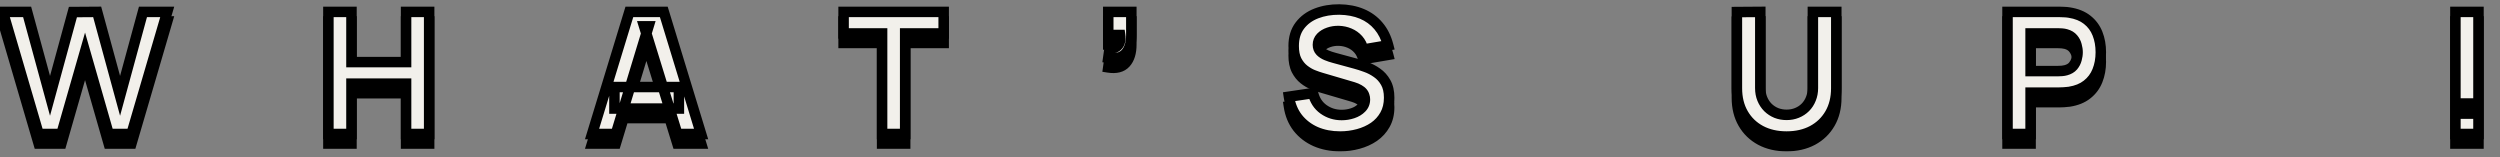 <svg width="541" height="34" viewBox="0 0 541 34" fill="none" xmlns="http://www.w3.org/2000/svg">
<rect x="0" y="0" width="541" height="34" fill="#808080" stroke="none"/>
<mask id="path-1-outside-1_16_999" maskUnits="userSpaceOnUse" x="-1" y="2.067" width="539" height="31" fill="black">
<rect fill="white" x="-1" y="2.067" width="539" height="31"/>
<path d="M8.365 31.067L0.62 4.64H5.869L10.824 22.809L15.779 4.676L21.028 4.64L25.983 22.809L30.938 4.64H36.187L28.442 31.067H23.524L18.404 13.229L13.283 31.067H8.365ZM71.066 31.067V4.64H76.058V15.504H87.877V4.64H92.869V31.067H87.877V20.166H76.058V31.067H71.066ZM128.119 31.067L136.194 4.64H143.646L151.721 31.067H146.582L139.388 7.76H140.342L133.258 31.067H128.119ZM132.964 25.562V20.9H146.912V25.562H132.964ZM190.886 31.067V9.301H182.554V4.64H204.21V9.301H195.878V31.067H190.886ZM239.827 14.587L240.121 12.495C240.708 12.544 241.185 12.452 241.552 12.219C241.919 11.975 242.17 11.632 242.305 11.192C242.451 10.739 242.482 10.219 242.396 9.632H239.827V4.64H244.819V9.632C244.819 11.393 244.409 12.727 243.589 13.633C242.77 14.538 241.515 14.856 239.827 14.587ZM290.007 31.618C288.049 31.618 286.281 31.275 284.703 30.59C283.137 29.893 281.846 28.902 280.831 27.617C279.827 26.32 279.191 24.779 278.922 22.992L284.134 22.221C284.501 23.738 285.26 24.907 286.41 25.727C287.56 26.547 288.869 26.956 290.337 26.956C291.157 26.956 291.952 26.828 292.723 26.571C293.494 26.314 294.124 25.935 294.613 25.433C295.115 24.931 295.366 24.314 295.366 23.579C295.366 23.31 295.323 23.053 295.237 22.809C295.164 22.552 295.036 22.313 294.852 22.093C294.668 21.873 294.405 21.665 294.063 21.469C293.732 21.273 293.31 21.096 292.797 20.937L285.933 18.918C285.419 18.771 284.819 18.563 284.134 18.294C283.461 18.025 282.807 17.639 282.17 17.138C281.534 16.636 281.002 15.976 280.574 15.156C280.158 14.324 279.95 13.278 279.95 12.018C279.95 10.243 280.396 8.769 281.29 7.595C282.183 6.42 283.376 5.545 284.868 4.97C286.361 4.395 288.013 4.114 289.823 4.126C291.646 4.15 293.274 4.462 294.705 5.062C296.137 5.661 297.336 6.536 298.302 7.686C299.269 8.824 299.966 10.219 300.394 11.871L294.999 12.788C294.803 11.932 294.442 11.21 293.916 10.623C293.39 10.035 292.76 9.589 292.026 9.283C291.304 8.977 290.545 8.812 289.75 8.787C288.967 8.763 288.227 8.873 287.529 9.118C286.844 9.35 286.281 9.693 285.841 10.146C285.413 10.598 285.199 11.136 285.199 11.761C285.199 12.336 285.376 12.807 285.731 13.174C286.086 13.528 286.532 13.816 287.071 14.036C287.609 14.257 288.159 14.44 288.722 14.587L293.31 15.835C293.996 16.018 294.754 16.263 295.586 16.569C296.418 16.863 297.213 17.279 297.972 17.817C298.743 18.343 299.373 19.04 299.862 19.909C300.364 20.778 300.615 21.879 300.615 23.212C300.615 24.632 300.315 25.873 299.715 26.938C299.128 27.99 298.333 28.865 297.33 29.562C296.326 30.247 295.188 30.761 293.916 31.104C292.656 31.447 291.353 31.618 290.007 31.618ZM386.618 31.618C384.489 31.618 382.617 31.19 381.002 30.333C379.387 29.465 378.127 28.247 377.221 26.681C376.316 25.115 375.863 23.274 375.863 21.157V4.676L380.928 4.64V21.12C380.928 21.989 381.075 22.778 381.369 23.488C381.662 24.197 382.066 24.809 382.58 25.323C383.106 25.837 383.712 26.235 384.397 26.516C385.094 26.785 385.835 26.92 386.618 26.92C387.425 26.92 388.171 26.779 388.857 26.497C389.554 26.216 390.16 25.819 390.674 25.305C391.187 24.791 391.585 24.179 391.866 23.469C392.16 22.76 392.307 21.977 392.307 21.12V4.64H397.372V21.157C397.372 23.274 396.919 25.115 396.014 26.681C395.109 28.247 393.849 29.465 392.233 30.333C390.618 31.19 388.747 31.618 386.618 31.618ZM434.429 31.067V4.64H445.587C445.844 4.64 446.187 4.652 446.615 4.676C447.055 4.689 447.447 4.725 447.789 4.787C449.368 5.031 450.659 5.551 451.662 6.347C452.677 7.142 453.424 8.145 453.901 9.356C454.378 10.555 454.617 11.895 454.617 13.376C454.617 14.856 454.372 16.202 453.882 17.413C453.405 18.612 452.659 19.609 451.643 20.404C450.64 21.2 449.356 21.72 447.789 21.965C447.447 22.013 447.055 22.05 446.615 22.075C446.174 22.099 445.832 22.111 445.587 22.111H439.421V31.067H434.429ZM439.421 17.45H445.367C445.624 17.45 445.905 17.438 446.211 17.413C446.517 17.389 446.798 17.34 447.055 17.266C447.728 17.083 448.248 16.777 448.615 16.349C448.982 15.908 449.233 15.425 449.368 14.899C449.515 14.36 449.588 13.853 449.588 13.376C449.588 12.898 449.515 12.397 449.368 11.871C449.233 11.332 448.982 10.849 448.615 10.421C448.248 9.98 447.728 9.668 447.055 9.485C446.798 9.411 446.517 9.362 446.211 9.338C445.905 9.314 445.624 9.301 445.367 9.301H439.421V17.45ZM531.351 31.067V26.663H536.343V31.067H531.351ZM531.351 24.46V4.64H536.343V24.46H531.351Z"/>
</mask>
<path d="M8.365 31.067L0.62 4.64H5.869L10.824 22.809L15.779 4.676L21.028 4.64L25.983 22.809L30.938 4.64H36.187L28.442 31.067H23.524L18.404 13.229L13.283 31.067H8.365ZM71.066 31.067V4.64H76.058V15.504H87.877V4.64H92.869V31.067H87.877V20.166H76.058V31.067H71.066ZM128.119 31.067L136.194 4.64H143.646L151.721 31.067H146.582L139.388 7.76H140.342L133.258 31.067H128.119ZM132.964 25.562V20.9H146.912V25.562H132.964ZM190.886 31.067V9.301H182.554V4.64H204.21V9.301H195.878V31.067H190.886ZM239.827 14.587L240.121 12.495C240.708 12.544 241.185 12.452 241.552 12.219C241.919 11.975 242.17 11.632 242.305 11.192C242.451 10.739 242.482 10.219 242.396 9.632H239.827V4.64H244.819V9.632C244.819 11.393 244.409 12.727 243.589 13.633C242.77 14.538 241.515 14.856 239.827 14.587ZM290.007 31.618C288.049 31.618 286.281 31.275 284.703 30.59C283.137 29.893 281.846 28.902 280.831 27.617C279.827 26.32 279.191 24.779 278.922 22.992L284.134 22.221C284.501 23.738 285.26 24.907 286.41 25.727C287.56 26.547 288.869 26.956 290.337 26.956C291.157 26.956 291.952 26.828 292.723 26.571C293.494 26.314 294.124 25.935 294.613 25.433C295.115 24.931 295.366 24.314 295.366 23.579C295.366 23.31 295.323 23.053 295.237 22.809C295.164 22.552 295.036 22.313 294.852 22.093C294.668 21.873 294.405 21.665 294.063 21.469C293.732 21.273 293.31 21.096 292.797 20.937L285.933 18.918C285.419 18.771 284.819 18.563 284.134 18.294C283.461 18.025 282.807 17.639 282.17 17.138C281.534 16.636 281.002 15.976 280.574 15.156C280.158 14.324 279.95 13.278 279.95 12.018C279.95 10.243 280.396 8.769 281.29 7.595C282.183 6.42 283.376 5.545 284.868 4.97C286.361 4.395 288.013 4.114 289.823 4.126C291.646 4.15 293.274 4.462 294.705 5.062C296.137 5.661 297.336 6.536 298.302 7.686C299.269 8.824 299.966 10.219 300.394 11.871L294.999 12.788C294.803 11.932 294.442 11.21 293.916 10.623C293.39 10.035 292.76 9.589 292.026 9.283C291.304 8.977 290.545 8.812 289.75 8.787C288.967 8.763 288.227 8.873 287.529 9.118C286.844 9.35 286.281 9.693 285.841 10.146C285.413 10.598 285.199 11.136 285.199 11.761C285.199 12.336 285.376 12.807 285.731 13.174C286.086 13.528 286.532 13.816 287.071 14.036C287.609 14.257 288.159 14.44 288.722 14.587L293.31 15.835C293.996 16.018 294.754 16.263 295.586 16.569C296.418 16.863 297.213 17.279 297.972 17.817C298.743 18.343 299.373 19.04 299.862 19.909C300.364 20.778 300.615 21.879 300.615 23.212C300.615 24.632 300.315 25.873 299.715 26.938C299.128 27.99 298.333 28.865 297.33 29.562C296.326 30.247 295.188 30.761 293.916 31.104C292.656 31.447 291.353 31.618 290.007 31.618ZM386.618 31.618C384.489 31.618 382.617 31.19 381.002 30.333C379.387 29.465 378.127 28.247 377.221 26.681C376.316 25.115 375.863 23.274 375.863 21.157V4.676L380.928 4.64V21.12C380.928 21.989 381.075 22.778 381.369 23.488C381.662 24.197 382.066 24.809 382.58 25.323C383.106 25.837 383.712 26.235 384.397 26.516C385.094 26.785 385.835 26.92 386.618 26.92C387.425 26.92 388.171 26.779 388.857 26.497C389.554 26.216 390.16 25.819 390.674 25.305C391.187 24.791 391.585 24.179 391.866 23.469C392.16 22.76 392.307 21.977 392.307 21.12V4.64H397.372V21.157C397.372 23.274 396.919 25.115 396.014 26.681C395.109 28.247 393.849 29.465 392.233 30.333C390.618 31.19 388.747 31.618 386.618 31.618ZM434.429 31.067V4.64H445.587C445.844 4.64 446.187 4.652 446.615 4.676C447.055 4.689 447.447 4.725 447.789 4.787C449.368 5.031 450.659 5.551 451.662 6.347C452.677 7.142 453.424 8.145 453.901 9.356C454.378 10.555 454.617 11.895 454.617 13.376C454.617 14.856 454.372 16.202 453.882 17.413C453.405 18.612 452.659 19.609 451.643 20.404C450.64 21.2 449.356 21.72 447.789 21.965C447.447 22.013 447.055 22.05 446.615 22.075C446.174 22.099 445.832 22.111 445.587 22.111H439.421V31.067H434.429ZM439.421 17.45H445.367C445.624 17.45 445.905 17.438 446.211 17.413C446.517 17.389 446.798 17.34 447.055 17.266C447.728 17.083 448.248 16.777 448.615 16.349C448.982 15.908 449.233 15.425 449.368 14.899C449.515 14.36 449.588 13.853 449.588 13.376C449.588 12.898 449.515 12.397 449.368 11.871C449.233 11.332 448.982 10.849 448.615 10.421C448.248 9.98 447.728 9.668 447.055 9.485C446.798 9.411 446.517 9.362 446.211 9.338C445.905 9.314 445.624 9.301 445.367 9.301H439.421V17.45ZM531.351 31.067V26.663H536.343V31.067H531.351ZM531.351 24.46V4.64H536.343V24.46H531.351Z" fill="black"/>
<path d="M8.365 31.067L7.276 31.386L7.515 32.202H8.365V31.067ZM0.62 4.64V3.505H-0.895L-0.469 4.959L0.62 4.64ZM5.869 4.64L6.964 4.341L6.736 3.505H5.869V4.64ZM10.824 22.809L9.729 23.107L10.823 27.117L11.919 23.108L10.824 22.809ZM15.779 4.676L15.771 3.542L14.911 3.548L14.685 4.377L15.779 4.676ZM21.028 4.64L22.123 4.341L21.893 3.499L21.02 3.505L21.028 4.64ZM25.983 22.809L24.888 23.107L25.983 27.122L27.078 23.107L25.983 22.809ZM30.938 4.64V3.505H30.072L29.843 4.341L30.938 4.64ZM36.187 4.64L37.276 4.959L37.702 3.505H36.187V4.64ZM28.442 31.067V32.202H29.292L29.531 31.386L28.442 31.067ZM23.524 31.067L22.433 31.38L22.669 32.202H23.524V31.067ZM18.404 13.229L19.494 12.916L18.404 9.116L17.313 12.916L18.404 13.229ZM13.283 31.067V32.202H14.138L14.374 31.38L13.283 31.067ZM9.454 30.748L1.709 4.321L-0.469 4.959L7.276 31.386L9.454 30.748ZM0.62 5.775H5.869V3.505H0.62V5.775ZM4.774 4.938L9.729 23.107L11.919 22.51L6.964 4.341L4.774 4.938ZM11.919 23.108L16.874 4.976L14.685 4.377L9.729 22.509L11.919 23.108ZM15.787 5.811L21.036 5.775L21.02 3.505L15.771 3.542L15.787 5.811ZM19.933 4.938L24.888 23.107L27.078 22.51L22.123 4.341L19.933 4.938ZM27.078 23.107L32.033 4.938L29.843 4.341L24.888 22.51L27.078 23.107ZM30.938 5.775H36.187V3.505H30.938V5.775ZM35.098 4.321L27.353 30.748L29.531 31.386L37.276 4.959L35.098 4.321ZM28.442 29.933H23.524V32.202H28.442V29.933ZM24.615 30.754L19.494 12.916L17.313 13.542L22.433 31.38L24.615 30.754ZM17.313 12.916L12.193 30.754L14.374 31.38L19.494 13.542L17.313 12.916ZM13.283 29.933H8.365V32.202H13.283V29.933ZM71.066 31.067H69.931V32.202H71.066V31.067ZM71.066 4.64V3.505H69.931V4.64H71.066ZM76.058 4.64H77.193V3.505H76.058V4.64ZM76.058 15.504H74.923V16.639H76.058V15.504ZM87.877 15.504V16.639H89.012V15.504H87.877ZM87.877 4.64V3.505H86.742V4.64H87.877ZM92.869 4.64H94.004V3.505H92.869V4.64ZM92.869 31.067V32.202H94.004V31.067H92.869ZM87.877 31.067H86.742V32.202H87.877V31.067ZM87.877 20.166H89.012V19.031H87.877V20.166ZM76.058 20.166V19.031H74.923V20.166H76.058ZM76.058 31.067V32.202H77.193V31.067H76.058ZM72.201 31.067V4.64H69.931V31.067H72.201ZM71.066 5.775H76.058V3.505H71.066V5.775ZM74.923 4.64V15.504H77.193V4.64H74.923ZM76.058 16.639H87.877V14.37H76.058V16.639ZM89.012 15.504V4.64H86.742V15.504H89.012ZM87.877 5.775H92.869V3.505H87.877V5.775ZM91.734 4.64V31.067H94.004V4.64H91.734ZM92.869 29.933H87.877V32.202H92.869V29.933ZM89.012 31.067V20.166H86.742V31.067H89.012ZM87.877 19.031H76.058V21.301H87.877V19.031ZM74.923 20.166V31.067H77.193V20.166H74.923ZM76.058 29.933H71.066V32.202H76.058V29.933ZM128.119 31.067L127.034 30.736L126.586 32.202H128.119V31.067ZM136.194 4.64V3.505H135.355L135.109 4.308L136.194 4.64ZM143.646 4.64L144.731 4.308L144.485 3.505H143.646V4.64ZM151.721 31.067V32.202H153.254L152.806 30.736L151.721 31.067ZM146.582 31.067L145.498 31.402L145.745 32.202H146.582V31.067ZM139.388 7.76V6.625H137.85L138.304 8.094L139.388 7.76ZM140.342 7.76L141.428 8.09L141.873 6.625H140.342V7.76ZM133.258 31.067V32.202H134.099L134.344 31.397L133.258 31.067ZM132.964 25.562H131.83V26.696H132.964V25.562ZM132.964 20.9V19.765H131.83V20.9H132.964ZM146.912 20.9H148.047V19.765H146.912V20.9ZM146.912 25.562V26.696H148.047V25.562H146.912ZM129.205 31.399L137.28 4.971L135.109 4.308L127.034 30.736L129.205 31.399ZM136.194 5.775H143.646V3.505H136.194V5.775ZM142.56 4.971L150.635 31.399L152.806 30.736L144.731 4.308L142.56 4.971ZM151.721 29.933H146.582V32.202H151.721V29.933ZM147.666 30.733L140.472 7.425L138.304 8.094L145.498 31.402L147.666 30.733ZM139.388 8.894H140.342V6.625H139.388V8.894ZM139.256 7.43L132.172 30.737L134.344 31.397L141.428 8.09L139.256 7.43ZM133.258 29.933H128.119V32.202H133.258V29.933ZM134.099 25.562V20.9H131.83V25.562H134.099ZM132.964 22.035H146.912V19.765H132.964V22.035ZM145.778 20.9V25.562H148.047V20.9H145.778ZM146.912 24.427H132.964V26.696H146.912V24.427ZM190.886 31.067H189.752V32.202H190.886V31.067ZM190.886 9.301H192.021V8.167H190.886V9.301ZM182.554 9.301H181.42V10.436H182.554V9.301ZM182.554 4.64V3.505H181.42V4.64H182.554ZM204.21 4.64H205.345V3.505H204.21V4.64ZM204.21 9.301V10.436H205.345V9.301H204.21ZM195.878 9.301V8.167H194.744V9.301H195.878ZM195.878 31.067V32.202H197.013V31.067H195.878ZM192.021 31.067V9.301H189.752V31.067H192.021ZM190.886 8.167H182.554V10.436H190.886V8.167ZM183.689 9.301V4.64H181.42V9.301H183.689ZM182.554 5.775H204.21V3.505H182.554V5.775ZM203.076 4.64V9.301H205.345V4.64H203.076ZM204.21 8.167H195.878V10.436H204.21V8.167ZM194.744 9.301V31.067H197.013V9.301H194.744ZM195.878 29.933H190.886V32.202H195.878V29.933ZM239.827 14.587L238.703 14.429L238.548 15.532L239.648 15.707L239.827 14.587ZM240.121 12.495L240.215 11.364L239.146 11.275L238.997 12.337L240.121 12.495ZM241.552 12.219L242.159 13.178L242.171 13.171L242.182 13.164L241.552 12.219ZM242.305 11.192L241.225 10.841L241.222 10.851L241.219 10.86L242.305 11.192ZM242.396 9.632L243.519 9.468L243.378 8.497H242.396V9.632ZM239.827 9.632H238.692V10.766H239.827V9.632ZM239.827 4.64V3.505H238.692V4.64H239.827ZM244.819 4.64H245.954V3.505H244.819V4.64ZM240.951 14.745L241.244 12.652L238.997 12.337L238.703 14.429L240.951 14.745ZM240.026 13.626C240.773 13.688 241.52 13.583 242.159 13.178L240.945 11.261C240.85 11.321 240.643 11.399 240.215 11.364L240.026 13.626ZM242.182 13.164C242.777 12.767 243.182 12.202 243.39 11.523L241.219 10.86C241.158 11.062 241.061 11.183 240.923 11.275L242.182 13.164ZM243.384 11.542C243.596 10.887 243.624 10.186 243.519 9.468L241.273 9.795C241.34 10.252 241.307 10.59 241.225 10.841L243.384 11.542ZM242.396 8.497H239.827V10.766H242.396V8.497ZM240.962 9.632V4.64H238.692V9.632H240.962ZM239.827 5.775H244.819V3.505H239.827V5.775ZM243.684 4.64V9.632H245.954V4.64H243.684ZM243.684 9.632C243.684 11.235 243.31 12.25 242.748 12.871L244.43 14.394C245.508 13.204 245.954 11.552 245.954 9.632H243.684ZM242.748 12.871C242.281 13.387 241.481 13.701 240.006 13.466L239.648 15.707C241.55 16.011 243.258 15.689 244.43 14.394L242.748 12.871ZM284.703 30.59L284.241 31.627L284.251 31.631L284.703 30.59ZM280.831 27.617L279.933 28.311L279.94 28.321L280.831 27.617ZM278.922 22.992L278.756 21.87L277.63 22.036L277.8 23.161L278.922 22.992ZM284.134 22.221L285.237 21.955L284.993 20.947L283.968 21.099L284.134 22.221ZM286.41 25.727L287.068 24.803L287.068 24.803L286.41 25.727ZM292.723 26.571L292.364 25.494L292.364 25.494L292.723 26.571ZM294.613 25.433L293.811 24.631L293.801 24.641L294.613 25.433ZM295.237 22.809L294.146 23.12L294.155 23.152L294.166 23.184L295.237 22.809ZM294.852 22.093L295.724 21.366L295.724 21.366L294.852 22.093ZM294.063 21.469L293.484 22.445L293.492 22.45L293.5 22.454L294.063 21.469ZM292.797 20.937L293.132 19.853L293.124 19.85L293.117 19.848L292.797 20.937ZM285.933 18.918L286.253 17.829L286.244 17.827L285.933 18.918ZM284.134 18.294L283.713 19.348L283.719 19.35L284.134 18.294ZM282.17 17.138L282.873 16.247L282.873 16.247L282.17 17.138ZM280.574 15.156L279.559 15.663L279.563 15.672L279.568 15.681L280.574 15.156ZM281.29 7.595L282.193 8.281L282.193 8.281L281.29 7.595ZM284.868 4.97L285.276 6.029L285.276 6.029L284.868 4.97ZM289.823 4.126L289.839 2.991L289.831 2.991L289.823 4.126ZM294.705 5.062L295.144 4.015L295.144 4.015L294.705 5.062ZM298.302 7.686L297.433 8.416L297.437 8.421L298.302 7.686ZM300.394 11.871L300.585 12.989L301.803 12.782L301.493 11.586L300.394 11.871ZM294.999 12.788L293.893 13.041L294.132 14.087L295.189 13.907L294.999 12.788ZM293.916 10.623L293.071 11.38L293.071 11.38L293.916 10.623ZM292.026 9.283L291.583 10.328L291.589 10.33L292.026 9.283ZM289.75 8.787L289.715 9.922L289.715 9.922L289.75 8.787ZM287.529 9.118L287.894 10.192L287.905 10.188L287.529 9.118ZM285.841 10.146L285.028 9.354L285.022 9.36L285.017 9.366L285.841 10.146ZM285.731 13.174L284.915 13.962L284.922 13.969L284.928 13.976L285.731 13.174ZM287.071 14.036L287.5 12.986L287.5 12.986L287.071 14.036ZM288.722 14.587L289.02 13.492L289.009 13.489L288.722 14.587ZM293.31 15.835L293.013 16.93L293.017 16.931L293.31 15.835ZM295.586 16.569L295.195 17.634L295.201 17.637L295.208 17.639L295.586 16.569ZM297.972 17.817L297.315 18.742L297.324 18.748L297.332 18.754L297.972 17.817ZM299.862 19.909L298.873 20.466L298.879 20.477L299.862 19.909ZM299.715 26.938L298.727 26.381L298.724 26.385L299.715 26.938ZM297.33 29.562L297.97 30.5L297.977 30.494L297.33 29.562ZM293.916 31.104L293.621 30.008L293.618 30.009L293.916 31.104ZM290.007 30.483C288.183 30.483 286.572 30.165 285.155 29.549L284.251 31.631C285.99 32.386 287.915 32.753 290.007 32.753V30.483ZM285.165 29.553C283.758 28.927 282.617 28.047 281.721 26.913L279.94 28.321C281.075 29.756 282.516 30.858 284.241 31.627L285.165 29.553ZM281.728 26.923C280.855 25.794 280.288 24.438 280.044 22.823L277.8 23.161C278.095 25.119 278.8 26.846 279.933 28.311L281.728 26.923ZM279.088 24.115L284.3 23.344L283.968 21.099L278.756 21.87L279.088 24.115ZM283.031 22.488C283.455 24.241 284.355 25.655 285.751 26.651L287.068 24.803C286.165 24.158 285.547 23.236 285.237 21.955L283.031 22.488ZM285.751 26.651C287.102 27.613 288.643 28.091 290.337 28.091V25.822C289.095 25.822 288.018 25.48 287.068 24.803L285.751 26.651ZM290.337 28.091C291.278 28.091 292.194 27.943 293.082 27.648L292.364 25.494C291.71 25.712 291.036 25.822 290.337 25.822V28.091ZM293.082 27.648C293.997 27.343 294.791 26.876 295.426 26.226L293.801 24.641C293.457 24.994 292.991 25.285 292.364 25.494L293.082 27.648ZM295.416 26.235C296.138 25.513 296.501 24.603 296.501 23.579H294.231C294.231 24.024 294.092 24.35 293.811 24.631L295.416 26.235ZM296.501 23.579C296.501 23.188 296.438 22.804 296.308 22.434L294.166 23.184C294.208 23.303 294.231 23.433 294.231 23.579H296.501ZM296.328 22.497C296.209 22.077 296.001 21.699 295.724 21.366L293.98 22.819C294.07 22.927 294.119 23.026 294.146 23.12L296.328 22.497ZM295.724 21.366C295.428 21.011 295.045 20.723 294.626 20.484L293.5 22.454C293.766 22.606 293.909 22.734 293.98 22.819L295.724 21.366ZM294.641 20.493C294.211 20.238 293.7 20.028 293.132 19.853L292.461 22.021C292.921 22.163 293.254 22.309 293.484 22.445L294.641 20.493ZM293.117 19.848L286.253 17.829L285.612 20.007L292.476 22.025L293.117 19.848ZM286.244 17.827C285.776 17.693 285.212 17.498 284.549 17.238L283.719 19.35C284.427 19.628 285.062 19.849 285.621 20.009L286.244 17.827ZM284.556 17.24C283.995 17.016 283.434 16.689 282.873 16.247L281.468 18.029C282.18 18.59 282.928 19.034 283.713 19.348L284.556 17.24ZM282.873 16.247C282.379 15.857 281.944 15.328 281.58 14.63L279.568 15.681C280.06 16.623 280.689 17.415 281.468 18.029L282.873 16.247ZM281.589 14.648C281.274 14.02 281.085 13.161 281.085 12.018H278.815C278.815 13.394 279.041 14.628 279.559 15.663L281.589 14.648ZM281.085 12.018C281.085 10.44 281.478 9.221 282.193 8.281L280.386 6.908C279.314 8.317 278.815 10.047 278.815 12.018H281.085ZM282.193 8.281C282.948 7.288 283.963 6.535 285.276 6.029L284.46 3.911C282.788 4.555 281.417 5.551 280.386 6.908L282.193 8.281ZM285.276 6.029C286.62 5.511 288.128 5.249 289.816 5.261L289.831 2.991C287.897 2.978 286.102 3.279 284.46 3.911L285.276 6.029ZM289.808 5.261C291.511 5.283 292.991 5.574 294.267 6.109L295.144 4.015C293.557 3.351 291.782 3.017 289.839 2.991L289.808 5.261ZM294.267 6.109C295.537 6.641 296.587 7.409 297.434 8.416L299.171 6.956C298.084 5.663 296.736 4.682 295.144 4.015L294.267 6.109ZM297.437 8.421C298.278 9.411 298.905 10.646 299.296 12.155L301.493 11.586C301.028 9.792 300.259 8.237 299.167 6.952L297.437 8.421ZM300.204 10.752L294.809 11.669L295.189 13.907L300.585 12.989L300.204 10.752ZM296.105 12.535C295.871 11.513 295.43 10.612 294.761 9.865L293.071 11.38C293.454 11.808 293.735 12.35 293.893 13.041L296.105 12.535ZM294.761 9.865C294.121 9.151 293.351 8.606 292.462 8.235L291.589 10.33C292.169 10.572 292.659 10.92 293.071 11.38L294.761 9.865ZM292.468 8.238C291.615 7.877 290.718 7.682 289.785 7.653L289.715 9.922C290.372 9.942 290.992 10.078 291.583 10.328L292.468 8.238ZM289.785 7.653C288.871 7.625 287.991 7.753 287.154 8.047L287.905 10.188C288.463 9.993 289.063 9.901 289.715 9.922L289.785 7.653ZM287.165 8.043C286.335 8.325 285.61 8.755 285.028 9.354L286.654 10.937C286.953 10.63 287.354 10.376 287.894 10.192L287.165 8.043ZM285.017 9.366C284.389 10.029 284.064 10.847 284.064 11.761H286.333C286.333 11.426 286.437 11.167 286.665 10.925L285.017 9.366ZM284.064 11.761C284.064 12.589 284.329 13.356 284.915 13.962L286.547 12.385C286.423 12.257 286.333 12.082 286.333 11.761H284.064ZM284.928 13.976C285.405 14.453 285.985 14.818 286.641 15.086L287.5 12.986C287.079 12.814 286.766 12.604 286.533 12.371L284.928 13.976ZM286.641 15.086C287.226 15.326 287.824 15.525 288.436 15.685L289.009 13.489C288.495 13.355 287.992 13.187 287.5 12.986L286.641 15.086ZM288.424 15.682L293.013 16.93L293.608 14.74L289.02 13.492L288.424 15.682ZM293.017 16.931C293.662 17.104 294.387 17.337 295.195 17.634L295.978 15.504C295.121 15.189 294.329 14.933 293.604 14.739L293.017 16.931ZM295.208 17.639C295.936 17.896 296.638 18.262 297.315 18.742L298.629 16.891C297.789 16.295 296.9 15.829 295.964 15.499L295.208 17.639ZM297.332 18.754C297.949 19.175 298.464 19.739 298.874 20.466L300.851 19.352C300.282 18.342 299.536 17.511 298.612 16.88L297.332 18.754ZM298.879 20.477C299.254 21.125 299.48 22.015 299.48 23.212H301.749C301.749 21.743 301.474 20.43 300.845 19.341L298.879 20.477ZM299.48 23.212C299.48 24.468 299.216 25.512 298.727 26.381L300.704 27.495C301.414 26.235 301.749 24.795 301.749 23.212H299.48ZM298.724 26.385C298.223 27.284 297.545 28.03 296.682 28.631L297.977 30.494C299.12 29.7 300.034 28.696 300.706 27.491L298.724 26.385ZM296.69 28.625C295.8 29.233 294.781 29.696 293.621 30.008L294.211 32.2C295.596 31.827 296.852 31.262 297.97 30.5L296.69 28.625ZM293.618 30.009C292.458 30.324 291.255 30.483 290.007 30.483V32.753C291.45 32.753 292.854 32.569 294.214 32.199L293.618 30.009ZM381.002 30.333L380.464 31.333L380.47 31.336L381.002 30.333ZM377.221 26.681L378.204 26.113L378.204 26.113L377.221 26.681ZM375.863 4.676L375.855 3.542L374.728 3.55V4.676H375.863ZM380.928 4.64H382.063V3.497L380.92 3.505L380.928 4.64ZM381.369 23.488L382.417 23.054L382.417 23.054L381.369 23.488ZM382.58 25.323L381.778 26.125L381.787 26.135L382.58 25.323ZM384.397 26.516L383.966 27.566L383.977 27.57L383.988 27.575L384.397 26.516ZM388.857 26.497L388.432 25.445L388.426 25.448L388.857 26.497ZM391.866 23.469L390.818 23.035L390.815 23.043L390.812 23.051L391.866 23.469ZM392.307 4.64V3.505H391.172V4.64H392.307ZM397.372 4.64H398.507V3.505H397.372V4.64ZM396.014 26.681L396.997 27.249L396.997 27.249L396.014 26.681ZM392.233 30.333L392.765 31.336L392.771 31.333L392.233 30.333ZM386.618 30.483C384.644 30.483 382.96 30.087 381.533 29.331L380.47 31.336C382.274 32.292 384.334 32.753 386.618 32.753V30.483ZM381.539 29.334C380.107 28.563 379.002 27.494 378.204 26.113L376.239 27.249C377.251 29 378.666 30.366 380.464 31.333L381.539 29.334ZM378.204 26.113C377.414 24.747 376.998 23.108 376.998 21.157H374.728C374.728 23.439 375.218 25.483 376.239 27.249L378.204 26.113ZM376.998 21.157V4.676H374.728V21.157H376.998ZM375.871 5.811L380.937 5.775L380.92 3.505L375.855 3.542L375.871 5.811ZM379.794 4.64V21.12H382.063V4.64H379.794ZM379.794 21.12C379.794 22.118 379.963 23.058 380.32 23.922L382.417 23.054C382.188 22.499 382.063 21.86 382.063 21.12H379.794ZM380.32 23.922C380.668 24.761 381.152 25.5 381.778 26.125L383.383 24.521C382.98 24.118 382.657 23.634 382.417 23.054L380.32 23.922ZM381.787 26.135C382.418 26.751 383.147 27.229 383.966 27.566L384.828 25.466C384.277 25.24 383.794 24.922 383.373 24.511L381.787 26.135ZM383.988 27.575C384.822 27.896 385.702 28.054 386.618 28.054V25.785C385.968 25.785 385.367 25.674 384.806 25.457L383.988 27.575ZM386.618 28.054C387.56 28.054 388.454 27.89 389.288 27.547L388.426 25.448C387.889 25.668 387.291 25.785 386.618 25.785V28.054ZM389.281 27.55C390.115 27.213 390.85 26.733 391.476 26.107L389.871 24.502C389.469 24.904 388.993 25.219 388.432 25.445L389.281 27.55ZM391.476 26.107C392.105 25.478 392.586 24.734 392.921 23.888L390.812 23.051C390.584 23.624 390.27 24.103 389.871 24.502L391.476 26.107ZM392.915 23.903C393.272 23.041 393.442 22.108 393.442 21.12H391.172C391.172 21.845 391.048 22.478 390.818 23.035L392.915 23.903ZM393.442 21.12V4.64H391.172V21.12H393.442ZM392.307 5.775H397.372V3.505H392.307V5.775ZM396.237 4.64V21.157H398.507V4.64H396.237ZM396.237 21.157C396.237 23.108 395.821 24.747 395.032 26.113L396.997 27.249C398.018 25.483 398.507 23.439 398.507 21.157H396.237ZM395.032 26.113C394.233 27.494 393.128 28.563 391.696 29.334L392.771 31.333C394.569 30.366 395.984 29 396.997 27.249L395.032 26.113ZM391.702 29.331C390.276 30.087 388.592 30.483 386.618 30.483V32.753C388.901 32.753 390.961 32.292 392.765 31.336L391.702 29.331ZM434.429 31.067H433.294V32.202H434.429V31.067ZM434.429 4.64V3.505H433.294V4.64H434.429ZM446.615 4.676L446.55 5.809L446.567 5.81L446.583 5.811L446.615 4.676ZM447.789 4.787L447.59 5.904L447.603 5.906L447.616 5.908L447.789 4.787ZM451.662 6.347L450.957 7.236L450.962 7.24L451.662 6.347ZM453.901 9.356L452.845 9.772L452.846 9.776L453.901 9.356ZM453.882 17.413L452.83 16.988L452.828 16.994L453.882 17.413ZM451.643 20.404L450.944 19.511L450.939 19.515L451.643 20.404ZM447.789 21.965L447.95 23.088L447.957 23.087L447.965 23.086L447.789 21.965ZM446.615 22.075L446.678 23.208L446.678 23.208L446.615 22.075ZM439.421 22.111V20.977H438.286V22.111H439.421ZM439.421 31.067V32.202H440.556V31.067H439.421ZM439.421 17.45H438.286V18.585H439.421V17.45ZM446.211 17.413L446.302 18.544L446.302 18.544L446.211 17.413ZM447.055 17.266L446.757 16.171L446.744 16.175L447.055 17.266ZM448.615 16.349L449.477 17.087L449.482 17.081L449.487 17.075L448.615 16.349ZM449.368 14.899L448.273 14.6L448.271 14.609L448.268 14.617L449.368 14.899ZM449.368 11.871L448.267 12.146L448.271 12.161L448.275 12.176L449.368 11.871ZM448.615 10.421L447.744 11.147L447.749 11.153L447.754 11.159L448.615 10.421ZM447.055 9.485L446.744 10.576L446.757 10.58L447.055 9.485ZM446.211 9.338L446.121 10.469L446.121 10.469L446.211 9.338ZM439.421 9.301V8.167H438.286V9.301H439.421ZM435.564 31.067V4.64H433.294V31.067H435.564ZM434.429 5.775H445.587V3.505H434.429V5.775ZM445.587 5.775C445.813 5.775 446.131 5.785 446.55 5.809L446.68 3.544C446.242 3.519 445.875 3.505 445.587 3.505V5.775ZM446.583 5.811C446.982 5.822 447.315 5.855 447.59 5.904L447.989 3.669C447.579 3.596 447.129 3.556 446.646 3.542L446.583 5.811ZM447.616 5.908C449.047 6.13 450.141 6.589 450.957 7.236L452.367 5.457C451.176 4.513 449.688 3.933 447.963 3.665L447.616 5.908ZM450.962 7.24C451.817 7.909 452.441 8.747 452.845 9.772L454.957 8.94C454.406 7.543 453.538 6.374 452.362 5.453L450.962 7.24ZM452.846 9.776C453.263 10.823 453.482 12.018 453.482 13.376H455.751C455.751 11.772 455.493 10.287 454.955 8.937L452.846 9.776ZM453.482 13.376C453.482 14.73 453.258 15.929 452.83 16.988L454.935 17.838C455.485 16.475 455.751 14.982 455.751 13.376H453.482ZM452.828 16.994C452.425 18.006 451.801 18.84 450.944 19.511L452.343 21.298C453.517 20.379 454.385 19.218 454.937 17.833L452.828 16.994ZM450.939 19.515C450.121 20.163 449.032 20.622 447.614 20.843L447.965 23.086C449.679 22.818 451.159 22.237 452.348 21.294L450.939 19.515ZM447.629 20.841C447.326 20.884 446.968 20.918 446.552 20.942L446.678 23.208C447.143 23.182 447.568 23.142 447.95 23.088L447.629 20.841ZM446.552 20.942C446.119 20.966 445.801 20.977 445.587 20.977V23.246C445.863 23.246 446.23 23.233 446.678 23.208L446.552 20.942ZM445.587 20.977H439.421V23.246H445.587V20.977ZM438.286 22.111V31.067H440.556V22.111H438.286ZM439.421 29.933H434.429V32.202H439.421V29.933ZM439.421 18.585H445.367V16.315H439.421V18.585ZM445.367 18.585C445.659 18.585 445.971 18.571 446.302 18.544L446.121 16.282C445.839 16.304 445.589 16.315 445.367 16.315V18.585ZM446.302 18.544C446.672 18.515 447.028 18.454 447.367 18.357L446.744 16.175C446.569 16.225 446.362 16.263 446.121 16.282L446.302 18.544ZM447.354 18.361C448.194 18.132 448.93 17.725 449.477 17.087L447.754 15.61C447.566 15.829 447.263 16.033 446.757 16.172L447.354 18.361ZM449.487 17.075C449.956 16.512 450.288 15.879 450.467 15.18L448.268 14.617C448.178 14.971 448.009 15.304 447.744 15.622L449.487 17.075ZM450.463 15.197C450.632 14.578 450.723 13.969 450.723 13.376H448.453C448.453 13.736 448.398 14.143 448.273 14.6L450.463 15.197ZM450.723 13.376C450.723 12.782 450.631 12.177 450.461 11.566L448.275 12.176C448.398 12.617 448.453 13.015 448.453 13.376H450.723ZM450.469 11.595C450.291 10.883 449.957 10.242 449.477 9.682L447.754 11.159C448.008 11.456 448.176 11.781 448.267 12.146L450.469 11.595ZM449.487 9.694C448.942 9.04 448.202 8.621 447.354 8.39L446.757 10.58C447.255 10.715 447.555 10.921 447.744 11.147L449.487 9.694ZM447.367 8.394C447.028 8.297 446.672 8.236 446.302 8.207L446.121 10.469C446.362 10.489 446.569 10.526 446.744 10.576L447.367 8.394ZM446.302 8.207C445.971 8.18 445.659 8.167 445.367 8.167V10.436C445.589 10.436 445.839 10.447 446.121 10.469L446.302 8.207ZM445.367 8.167H439.421V10.436H445.367V8.167ZM438.286 9.301V17.45H440.556V9.301H438.286ZM531.351 31.067H530.217V32.202H531.351V31.067ZM531.351 26.663V25.528H530.217V26.663H531.351ZM536.343 26.663H537.478V25.528H536.343V26.663ZM536.343 31.067V32.202H537.478V31.067H536.343ZM531.351 24.46H530.217V25.595H531.351V24.46ZM531.351 4.64V3.505H530.217V4.64H531.351ZM536.343 4.64H537.478V3.505H536.343V4.64ZM536.343 24.46V25.595H537.478V24.46H536.343ZM532.486 31.067V26.663H530.217V31.067H532.486ZM531.351 27.797H536.343V25.528H531.351V27.797ZM535.208 26.663V31.067H537.478V26.663H535.208ZM536.343 29.933H531.351V32.202H536.343V29.933ZM532.486 24.46V4.64H530.217V24.46H532.486ZM531.351 5.775H536.343V3.505H531.351V5.775ZM535.208 4.64V24.46H537.478V4.64H535.208ZM536.343 23.326H531.351V25.595H536.343V23.326Z" fill="black" mask="url(#path-1-outside-1_16_999)"/>
<mask id="path-3-outside-2_16_999" maskUnits="userSpaceOnUse" x="-1" y="0" width="539" height="31" fill="black">
<rect fill="white" x="-1" width="539" height="31"/>
<path d="M8.365 29L0.62 2.572H5.869L10.824 20.741L15.779 2.609L21.028 2.572L25.983 20.741L30.938 2.572H36.187L28.442 29H23.524L18.404 11.161L13.283 29H8.365ZM71.066 29V2.572H76.058V13.437H87.877V2.572H92.869V29H87.877V18.099H76.058V29H71.066ZM128.119 29L136.194 2.572H143.646L151.721 29H146.582L139.388 5.692H140.342L133.258 29H128.119ZM132.964 23.494V18.833H146.912V23.494H132.964ZM190.886 29V7.234H182.554V2.572H204.21V7.234H195.878V29H190.886ZM239.827 12.52L240.121 10.427C240.708 10.476 241.185 10.384 241.552 10.152C241.919 9.907 242.17 9.565 242.305 9.124C242.451 8.672 242.482 8.152 242.396 7.564H239.827V2.572H244.819V7.564C244.819 9.326 244.409 10.66 243.589 11.565C242.77 12.471 241.515 12.789 239.827 12.52ZM290.007 29.551C288.049 29.551 286.281 29.208 284.703 28.523C283.137 27.825 281.846 26.834 280.831 25.55C279.827 24.253 279.191 22.711 278.922 20.925L284.134 20.154C284.501 21.671 285.26 22.84 286.41 23.659C287.56 24.479 288.869 24.889 290.337 24.889C291.157 24.889 291.952 24.761 292.723 24.504C293.494 24.247 294.124 23.867 294.613 23.366C295.115 22.864 295.366 22.246 295.366 21.512C295.366 21.243 295.323 20.986 295.237 20.741C295.164 20.485 295.036 20.246 294.852 20.026C294.668 19.805 294.405 19.597 294.063 19.402C293.732 19.206 293.31 19.029 292.797 18.869L285.933 16.851C285.419 16.704 284.819 16.496 284.134 16.227C283.461 15.957 282.807 15.572 282.17 15.07C281.534 14.569 281.002 13.908 280.574 13.088C280.158 12.257 279.95 11.21 279.95 9.95C279.95 8.176 280.396 6.702 281.29 5.527C282.183 4.353 283.376 3.478 284.868 2.903C286.361 2.328 288.013 2.046 289.823 2.059C291.646 2.083 293.274 2.395 294.705 2.995C296.137 3.594 297.336 4.469 298.302 5.619C299.269 6.757 299.966 8.152 300.394 9.803L294.999 10.721C294.803 9.865 294.442 9.143 293.916 8.555C293.39 7.968 292.76 7.522 292.026 7.216C291.304 6.91 290.545 6.745 289.75 6.72C288.967 6.696 288.227 6.806 287.529 7.05C286.844 7.283 286.281 7.626 285.841 8.078C285.413 8.531 285.199 9.069 285.199 9.693C285.199 10.268 285.376 10.739 285.731 11.106C286.086 11.461 286.532 11.749 287.071 11.969C287.609 12.189 288.159 12.373 288.722 12.52L293.31 13.768C293.996 13.951 294.754 14.196 295.586 14.502C296.418 14.795 297.213 15.211 297.972 15.749C298.743 16.276 299.373 16.973 299.862 17.842C300.364 18.71 300.615 19.811 300.615 21.145C300.615 22.564 300.315 23.806 299.715 24.871C299.128 25.923 298.333 26.798 297.33 27.495C296.326 28.18 295.188 28.694 293.916 29.037C292.656 29.379 291.353 29.551 290.007 29.551ZM386.618 29.551C384.489 29.551 382.617 29.122 381.002 28.266C379.387 27.397 378.127 26.18 377.221 24.614C376.316 23.048 375.863 21.206 375.863 19.09V2.609L380.928 2.572V19.053C380.928 19.922 381.075 20.711 381.369 21.42C381.662 22.13 382.066 22.742 382.58 23.256C383.106 23.77 383.712 24.167 384.397 24.449C385.094 24.718 385.835 24.852 386.618 24.852C387.425 24.852 388.171 24.712 388.857 24.43C389.554 24.149 390.16 23.751 390.674 23.237C391.187 22.724 391.585 22.112 391.866 21.402C392.16 20.692 392.307 19.909 392.307 19.053V2.572H397.372V19.09C397.372 21.206 396.919 23.048 396.014 24.614C395.109 26.18 393.849 27.397 392.233 28.266C390.618 29.122 388.747 29.551 386.618 29.551ZM434.429 29V2.572H445.587C445.844 2.572 446.187 2.585 446.615 2.609C447.055 2.621 447.447 2.658 447.789 2.719C449.368 2.964 450.659 3.484 451.662 4.279C452.677 5.075 453.424 6.078 453.901 7.289C454.378 8.488 454.617 9.828 454.617 11.308C454.617 12.789 454.372 14.134 453.882 15.346C453.405 16.545 452.659 17.542 451.643 18.337C450.64 19.133 449.356 19.652 447.789 19.897C447.447 19.946 447.055 19.983 446.615 20.007C446.174 20.032 445.832 20.044 445.587 20.044H439.421V29H434.429ZM439.421 15.383H445.367C445.624 15.383 445.905 15.37 446.211 15.346C446.517 15.321 446.798 15.272 447.055 15.199C447.728 15.015 448.248 14.71 448.615 14.281C448.982 13.841 449.233 13.358 449.368 12.832C449.515 12.293 449.588 11.785 449.588 11.308C449.588 10.831 449.515 10.329 449.368 9.803C449.233 9.265 448.982 8.782 448.615 8.354C448.248 7.913 447.728 7.601 447.055 7.418C446.798 7.344 446.517 7.295 446.211 7.271C445.905 7.246 445.624 7.234 445.367 7.234H439.421V15.383ZM531.351 29V24.595H536.343V29H531.351ZM531.351 22.393V2.572H536.343V22.393H531.351Z"/>
</mask>
<path d="M8.365 29L0.62 2.572H5.869L10.824 20.741L15.779 2.609L21.028 2.572L25.983 20.741L30.938 2.572H36.187L28.442 29H23.524L18.404 11.161L13.283 29H8.365ZM71.066 29V2.572H76.058V13.437H87.877V2.572H92.869V29H87.877V18.099H76.058V29H71.066ZM128.119 29L136.194 2.572H143.646L151.721 29H146.582L139.388 5.692H140.342L133.258 29H128.119ZM132.964 23.494V18.833H146.912V23.494H132.964ZM190.886 29V7.234H182.554V2.572H204.21V7.234H195.878V29H190.886ZM239.827 12.52L240.121 10.427C240.708 10.476 241.185 10.384 241.552 10.152C241.919 9.907 242.17 9.565 242.305 9.124C242.451 8.672 242.482 8.152 242.396 7.564H239.827V2.572H244.819V7.564C244.819 9.326 244.409 10.66 243.589 11.565C242.77 12.471 241.515 12.789 239.827 12.52ZM290.007 29.551C288.049 29.551 286.281 29.208 284.703 28.523C283.137 27.825 281.846 26.834 280.831 25.55C279.827 24.253 279.191 22.711 278.922 20.925L284.134 20.154C284.501 21.671 285.26 22.84 286.41 23.659C287.56 24.479 288.869 24.889 290.337 24.889C291.157 24.889 291.952 24.761 292.723 24.504C293.494 24.247 294.124 23.867 294.613 23.366C295.115 22.864 295.366 22.246 295.366 21.512C295.366 21.243 295.323 20.986 295.237 20.741C295.164 20.485 295.036 20.246 294.852 20.026C294.668 19.805 294.405 19.597 294.063 19.402C293.732 19.206 293.31 19.029 292.797 18.869L285.933 16.851C285.419 16.704 284.819 16.496 284.134 16.227C283.461 15.957 282.807 15.572 282.17 15.07C281.534 14.569 281.002 13.908 280.574 13.088C280.158 12.257 279.95 11.21 279.95 9.95C279.95 8.176 280.396 6.702 281.29 5.527C282.183 4.353 283.376 3.478 284.868 2.903C286.361 2.328 288.013 2.046 289.823 2.059C291.646 2.083 293.274 2.395 294.705 2.995C296.137 3.594 297.336 4.469 298.302 5.619C299.269 6.757 299.966 8.152 300.394 9.803L294.999 10.721C294.803 9.865 294.442 9.143 293.916 8.555C293.39 7.968 292.76 7.522 292.026 7.216C291.304 6.91 290.545 6.745 289.75 6.72C288.967 6.696 288.227 6.806 287.529 7.05C286.844 7.283 286.281 7.626 285.841 8.078C285.413 8.531 285.199 9.069 285.199 9.693C285.199 10.268 285.376 10.739 285.731 11.106C286.086 11.461 286.532 11.749 287.071 11.969C287.609 12.189 288.159 12.373 288.722 12.52L293.31 13.768C293.996 13.951 294.754 14.196 295.586 14.502C296.418 14.795 297.213 15.211 297.972 15.749C298.743 16.276 299.373 16.973 299.862 17.842C300.364 18.71 300.615 19.811 300.615 21.145C300.615 22.564 300.315 23.806 299.715 24.871C299.128 25.923 298.333 26.798 297.33 27.495C296.326 28.18 295.188 28.694 293.916 29.037C292.656 29.379 291.353 29.551 290.007 29.551ZM386.618 29.551C384.489 29.551 382.617 29.122 381.002 28.266C379.387 27.397 378.127 26.18 377.221 24.614C376.316 23.048 375.863 21.206 375.863 19.09V2.609L380.928 2.572V19.053C380.928 19.922 381.075 20.711 381.369 21.42C381.662 22.13 382.066 22.742 382.58 23.256C383.106 23.77 383.712 24.167 384.397 24.449C385.094 24.718 385.835 24.852 386.618 24.852C387.425 24.852 388.171 24.712 388.857 24.43C389.554 24.149 390.16 23.751 390.674 23.237C391.187 22.724 391.585 22.112 391.866 21.402C392.16 20.692 392.307 19.909 392.307 19.053V2.572H397.372V19.09C397.372 21.206 396.919 23.048 396.014 24.614C395.109 26.18 393.849 27.397 392.233 28.266C390.618 29.122 388.747 29.551 386.618 29.551ZM434.429 29V2.572H445.587C445.844 2.572 446.187 2.585 446.615 2.609C447.055 2.621 447.447 2.658 447.789 2.719C449.368 2.964 450.659 3.484 451.662 4.279C452.677 5.075 453.424 6.078 453.901 7.289C454.378 8.488 454.617 9.828 454.617 11.308C454.617 12.789 454.372 14.134 453.882 15.346C453.405 16.545 452.659 17.542 451.643 18.337C450.64 19.133 449.356 19.652 447.789 19.897C447.447 19.946 447.055 19.983 446.615 20.007C446.174 20.032 445.832 20.044 445.587 20.044H439.421V29H434.429ZM439.421 15.383H445.367C445.624 15.383 445.905 15.37 446.211 15.346C446.517 15.321 446.798 15.272 447.055 15.199C447.728 15.015 448.248 14.71 448.615 14.281C448.982 13.841 449.233 13.358 449.368 12.832C449.515 12.293 449.588 11.785 449.588 11.308C449.588 10.831 449.515 10.329 449.368 9.803C449.233 9.265 448.982 8.782 448.615 8.354C448.248 7.913 447.728 7.601 447.055 7.418C446.798 7.344 446.517 7.295 446.211 7.271C445.905 7.246 445.624 7.234 445.367 7.234H439.421V15.383ZM531.351 29V24.595H536.343V29H531.351ZM531.351 22.393V2.572H536.343V22.393H531.351Z" fill="#F2F0EB"/>
<path d="M8.365 29L7.276 29.319L7.515 30.135H8.365V29ZM0.62 2.572V1.438H-0.895L-0.469 2.892L0.62 2.572ZM5.869 2.572L6.964 2.274L6.736 1.438H5.869V2.572ZM10.824 20.741L9.729 21.04L10.823 25.05L11.919 21.041L10.824 20.741ZM15.779 2.609L15.771 1.474L14.911 1.48L14.685 2.31L15.779 2.609ZM21.028 2.572L22.123 2.274L21.893 1.432L21.02 1.438L21.028 2.572ZM25.983 20.741L24.888 21.04L25.983 25.054L27.078 21.04L25.983 20.741ZM30.938 2.572V1.438H30.072L29.843 2.274L30.938 2.572ZM36.187 2.572L37.276 2.892L37.702 1.438H36.187V2.572ZM28.442 29V30.135H29.292L29.531 29.319L28.442 29ZM23.524 29L22.433 29.313L22.669 30.135H23.524V29ZM18.404 11.161L19.494 10.848L18.404 7.048L17.313 10.848L18.404 11.161ZM13.283 29V30.135H14.138L14.374 29.313L13.283 29ZM9.454 28.681L1.709 2.253L-0.469 2.892L7.276 29.319L9.454 28.681ZM0.62 3.707H5.869V1.438H0.62V3.707ZM4.774 2.871L9.729 21.04L11.919 20.443L6.964 2.274L4.774 2.871ZM11.919 21.041L16.874 2.908L14.685 2.31L9.729 20.442L11.919 21.041ZM15.787 3.744L21.036 3.707L21.02 1.438L15.771 1.474L15.787 3.744ZM19.933 2.871L24.888 21.04L27.078 20.443L22.123 2.274L19.933 2.871ZM27.078 21.04L32.033 2.871L29.843 2.274L24.888 20.443L27.078 21.04ZM30.938 3.707H36.187V1.438H30.938V3.707ZM35.098 2.253L27.353 28.681L29.531 29.319L37.276 2.892L35.098 2.253ZM28.442 27.865H23.524V30.135H28.442V27.865ZM24.615 28.687L19.494 10.848L17.313 11.475L22.433 29.313L24.615 28.687ZM17.313 10.848L12.193 28.687L14.374 29.313L19.494 11.475L17.313 10.848ZM13.283 27.865H8.365V30.135H13.283V27.865ZM71.066 29H69.931V30.135H71.066V29ZM71.066 2.572V1.438H69.931V2.572H71.066ZM76.058 2.572H77.193V1.438H76.058V2.572ZM76.058 13.437H74.923V14.572H76.058V13.437ZM87.877 13.437V14.572H89.012V13.437H87.877ZM87.877 2.572V1.438H86.742V2.572H87.877ZM92.869 2.572H94.004V1.438H92.869V2.572ZM92.869 29V30.135H94.004V29H92.869ZM87.877 29H86.742V30.135H87.877V29ZM87.877 18.099H89.012V16.964H87.877V18.099ZM76.058 18.099V16.964H74.923V18.099H76.058ZM76.058 29V30.135H77.193V29H76.058ZM72.201 29V2.572H69.931V29H72.201ZM71.066 3.707H76.058V1.438H71.066V3.707ZM74.923 2.572V13.437H77.193V2.572H74.923ZM76.058 14.572H87.877V12.302H76.058V14.572ZM89.012 13.437V2.572H86.742V13.437H89.012ZM87.877 3.707H92.869V1.438H87.877V3.707ZM91.734 2.572V29H94.004V2.572H91.734ZM92.869 27.865H87.877V30.135H92.869V27.865ZM89.012 29V18.099H86.742V29H89.012ZM87.877 16.964H76.058V19.233H87.877V16.964ZM74.923 18.099V29H77.193V18.099H74.923ZM76.058 27.865H71.066V30.135H76.058V27.865ZM128.119 29L127.034 28.668L126.586 30.135H128.119V29ZM136.194 2.572V1.438H135.355L135.109 2.241L136.194 2.572ZM143.646 2.572L144.731 2.241L144.485 1.438H143.646V2.572ZM151.721 29V30.135H153.254L152.806 28.668L151.721 29ZM146.582 29L145.498 29.335L145.745 30.135H146.582V29ZM139.388 5.692V4.558H137.85L138.304 6.027L139.388 5.692ZM140.342 5.692L141.428 6.022L141.873 4.558H140.342V5.692ZM133.258 29V30.135H134.099L134.344 29.33L133.258 29ZM132.964 23.494H131.83V24.629H132.964V23.494ZM132.964 18.833V17.698H131.83V18.833H132.964ZM146.912 18.833H148.047V17.698H146.912V18.833ZM146.912 23.494V24.629H148.047V23.494H146.912ZM129.205 29.332L137.28 2.904L135.109 2.241L127.034 28.668L129.205 29.332ZM136.194 3.707H143.646V1.438H136.194V3.707ZM142.56 2.904L150.635 29.332L152.806 28.668L144.731 2.241L142.56 2.904ZM151.721 27.865H146.582V30.135H151.721V27.865ZM147.666 28.665L140.472 5.358L138.304 6.027L145.498 29.335L147.666 28.665ZM139.388 6.827H140.342V4.558H139.388V6.827ZM139.256 5.362L132.172 28.67L134.344 29.33L141.428 6.022L139.256 5.362ZM133.258 27.865H128.119V30.135H133.258V27.865ZM134.099 23.494V18.833H131.83V23.494H134.099ZM132.964 19.968H146.912V17.698H132.964V19.968ZM145.778 18.833V23.494H148.047V18.833H145.778ZM146.912 22.36H132.964V24.629H146.912V22.36ZM190.886 29H189.752V30.135H190.886V29ZM190.886 7.234H192.021V6.099H190.886V7.234ZM182.554 7.234H181.42V8.369H182.554V7.234ZM182.554 2.572V1.438H181.42V2.572H182.554ZM204.21 2.572H205.345V1.438H204.21V2.572ZM204.21 7.234V8.369H205.345V7.234H204.21ZM195.878 7.234V6.099H194.744V7.234H195.878ZM195.878 29V30.135H197.013V29H195.878ZM192.021 29V7.234H189.752V29H192.021ZM190.886 6.099H182.554V8.369H190.886V6.099ZM183.689 7.234V2.572H181.42V7.234H183.689ZM182.554 3.707H204.21V1.438H182.554V3.707ZM203.076 2.572V7.234H205.345V2.572H203.076ZM204.21 6.099H195.878V8.369H204.21V6.099ZM194.744 7.234V29H197.013V7.234H194.744ZM195.878 27.865H190.886V30.135H195.878V27.865ZM239.827 12.52L238.703 12.362L238.548 13.465L239.648 13.64L239.827 12.52ZM240.121 10.427L240.215 9.296L239.146 9.207L238.997 10.27L240.121 10.427ZM241.552 10.152L242.159 11.111L242.171 11.104L242.182 11.096L241.552 10.152ZM242.305 9.124L241.225 8.774L241.222 8.783L241.219 8.793L242.305 9.124ZM242.396 7.564L243.519 7.401L243.378 6.43H242.396V7.564ZM239.827 7.564H238.692V8.699H239.827V7.564ZM239.827 2.572V1.438H238.692V2.572H239.827ZM244.819 2.572H245.954V1.438H244.819V2.572ZM240.951 12.677L241.244 10.585L238.997 10.27L238.703 12.362L240.951 12.677ZM240.026 11.558C240.773 11.62 241.52 11.515 242.159 11.111L240.945 9.193C240.85 9.254 240.643 9.332 240.215 9.296L240.026 11.558ZM242.182 11.096C242.777 10.699 243.182 10.135 243.39 9.456L241.219 8.793C241.158 8.994 241.061 9.115 240.923 9.208L242.182 11.096ZM243.384 9.474C243.596 8.82 243.624 8.119 243.519 7.401L241.273 7.728C241.34 8.185 241.307 8.523 241.225 8.774L243.384 9.474ZM242.396 6.43H239.827V8.699H242.396V6.43ZM240.962 7.564V2.572H238.692V7.564H240.962ZM239.827 3.707H244.819V1.438H239.827V3.707ZM243.684 2.572V7.564H245.954V2.572H243.684ZM243.684 7.564C243.684 9.168 243.31 10.183 242.748 10.803L244.43 12.327C245.508 11.137 245.954 9.485 245.954 7.564H243.684ZM242.748 10.803C242.281 11.319 241.481 11.634 240.006 11.399L239.648 13.64C241.55 13.943 243.258 13.622 244.43 12.327L242.748 10.803ZM284.703 28.523L284.241 29.559L284.251 29.564L284.703 28.523ZM280.831 25.55L279.933 26.244L279.94 26.253L280.831 25.55ZM278.922 20.925L278.756 19.802L277.63 19.969L277.8 21.094L278.922 20.925ZM284.134 20.154L285.237 19.887L284.993 18.88L283.968 19.032L284.134 20.154ZM286.41 23.659L287.068 22.735L287.068 22.735L286.41 23.659ZM292.723 24.504L292.364 23.427L292.364 23.427L292.723 24.504ZM294.613 23.366L293.811 22.563L293.801 22.573L294.613 23.366ZM295.237 20.741L294.146 21.053L294.155 21.085L294.166 21.116L295.237 20.741ZM294.852 20.026L295.724 19.299L295.724 19.299L294.852 20.026ZM294.063 19.402L293.484 20.378L293.492 20.383L293.5 20.387L294.063 19.402ZM292.797 18.869L293.132 17.785L293.124 17.783L293.117 17.781L292.797 18.869ZM285.933 16.851L286.253 15.762L286.244 15.76L285.933 16.851ZM284.134 16.227L283.713 17.28L283.719 17.283L284.134 16.227ZM282.17 15.07L282.873 14.179L282.873 14.179L282.17 15.07ZM280.574 13.088L279.559 13.596L279.563 13.605L279.568 13.614L280.574 13.088ZM281.29 5.527L282.193 6.214L282.193 6.214L281.29 5.527ZM284.868 2.903L285.276 3.962L285.276 3.962L284.868 2.903ZM289.823 2.059L289.839 0.924L289.831 0.924L289.823 2.059ZM294.705 2.995L295.144 1.948L295.144 1.948L294.705 2.995ZM298.302 5.619L297.433 6.349L297.437 6.354L298.302 5.619ZM300.394 9.803L300.585 10.922L301.803 10.715L301.493 9.519L300.394 9.803ZM294.999 10.721L293.893 10.974L294.132 12.02L295.189 11.84L294.999 10.721ZM293.916 8.555L293.071 9.313L293.071 9.313L293.916 8.555ZM292.026 7.216L291.583 8.261L291.589 8.263L292.026 7.216ZM289.75 6.72L289.715 7.854L289.715 7.854L289.75 6.72ZM287.529 7.05L287.894 8.125L287.905 8.121L287.529 7.05ZM285.841 8.078L285.028 7.287L285.022 7.293L285.017 7.298L285.841 8.078ZM285.731 11.106L284.915 11.895L284.922 11.902L284.928 11.909L285.731 11.106ZM287.071 11.969L287.5 10.919L287.5 10.919L287.071 11.969ZM288.722 12.52L289.02 11.424L289.009 11.421L288.722 12.52ZM293.31 13.768L293.013 14.863L293.017 14.864L293.31 13.768ZM295.586 14.502L295.195 15.567L295.201 15.569L295.208 15.572L295.586 14.502ZM297.972 15.749L297.315 16.675L297.324 16.681L297.332 16.687L297.972 15.749ZM299.862 17.842L298.873 18.399L298.879 18.409L299.862 17.842ZM299.715 24.871L298.727 24.314L298.724 24.318L299.715 24.871ZM297.33 27.495L297.97 28.432L297.977 28.427L297.33 27.495ZM293.916 29.037L293.621 27.941L293.618 27.942L293.916 29.037ZM290.007 28.416C288.183 28.416 286.572 28.097 285.155 27.482L284.251 29.564C285.99 30.319 287.915 30.685 290.007 30.685V28.416ZM285.165 27.486C283.758 26.86 282.617 25.98 281.721 24.846L279.94 26.253C281.075 27.689 282.516 28.791 284.241 29.559L285.165 27.486ZM281.728 24.855C280.855 23.727 280.288 22.371 280.044 20.756L277.8 21.094C278.095 23.052 278.8 24.779 279.933 26.244L281.728 24.855ZM279.088 22.047L284.3 21.277L283.968 19.032L278.756 19.802L279.088 22.047ZM283.031 20.421C283.455 22.174 284.355 23.588 285.751 24.584L287.068 22.735C286.165 22.091 285.547 21.169 285.237 19.887L283.031 20.421ZM285.751 24.584C287.102 25.546 288.643 26.024 290.337 26.024V23.754C289.095 23.754 288.018 23.412 287.068 22.735L285.751 24.584ZM290.337 26.024C291.278 26.024 292.194 25.876 293.082 25.58L292.364 23.427C291.71 23.645 291.036 23.754 290.337 23.754V26.024ZM293.082 25.58C293.997 25.275 294.791 24.809 295.426 24.158L293.801 22.573C293.457 22.926 292.991 23.218 292.364 23.427L293.082 25.58ZM295.416 24.168C296.138 23.446 296.501 22.536 296.501 21.512H294.231C294.231 21.957 294.092 22.283 293.811 22.563L295.416 24.168ZM296.501 21.512C296.501 21.12 296.438 20.736 296.308 20.366L294.166 21.116C294.208 21.236 294.231 21.366 294.231 21.512H296.501ZM296.328 20.43C296.209 20.01 296.001 19.632 295.724 19.299L293.98 20.752C294.07 20.86 294.119 20.959 294.146 21.053L296.328 20.43ZM295.724 19.299C295.428 18.944 295.045 18.656 294.626 18.416L293.5 20.387C293.766 20.539 293.909 20.667 293.98 20.752L295.724 19.299ZM294.641 18.425C294.211 18.17 293.7 17.961 293.132 17.785L292.461 19.953C292.921 20.096 293.254 20.241 293.484 20.378L294.641 18.425ZM293.117 17.781L286.253 15.762L285.612 17.939L292.476 19.958L293.117 17.781ZM286.244 15.76C285.776 15.626 285.212 15.431 284.549 15.171L283.719 17.283C284.427 17.561 285.062 17.782 285.621 17.942L286.244 15.76ZM284.556 15.173C283.995 14.949 283.434 14.621 282.873 14.179L281.468 15.962C282.18 16.523 282.928 16.966 283.713 17.28L284.556 15.173ZM282.873 14.179C282.379 13.79 281.944 13.261 281.58 12.563L279.568 13.614C280.06 14.556 280.689 15.348 281.468 15.962L282.873 14.179ZM281.589 12.581C281.274 11.952 281.085 11.094 281.085 9.95H278.815C278.815 11.327 279.041 12.561 279.559 13.596L281.589 12.581ZM281.085 9.95C281.085 8.373 281.478 7.154 282.193 6.214L280.386 4.84C279.314 6.25 278.815 7.98 278.815 9.95H281.085ZM282.193 6.214C282.948 5.221 283.963 4.468 285.276 3.962L284.46 1.844C282.788 2.488 281.417 3.484 280.386 4.84L282.193 6.214ZM285.276 3.962C286.62 3.444 288.128 3.182 289.816 3.193L289.831 0.924C287.897 0.911 286.102 1.211 284.46 1.844L285.276 3.962ZM289.808 3.193C291.511 3.216 292.991 3.507 294.267 4.041L295.144 1.948C293.557 1.283 291.782 0.95 289.839 0.924L289.808 3.193ZM294.267 4.041C295.537 4.573 296.587 5.342 297.434 6.349L299.171 4.889C298.084 3.596 296.736 2.615 295.144 1.948L294.267 4.041ZM297.437 6.354C298.278 7.344 298.905 8.578 299.296 10.088L301.493 9.519C301.028 7.725 300.259 6.17 299.167 4.884L297.437 6.354ZM300.204 8.685L294.809 9.602L295.189 11.84L300.585 10.922L300.204 8.685ZM296.105 10.468C295.871 9.446 295.43 8.545 294.761 7.798L293.071 9.313C293.454 9.741 293.735 10.283 293.893 10.974L296.105 10.468ZM294.761 7.798C294.121 7.084 293.351 6.539 292.462 6.168L291.589 8.263C292.169 8.505 292.659 8.852 293.071 9.313L294.761 7.798ZM292.468 6.171C291.615 5.809 290.718 5.615 289.785 5.586L289.715 7.854C290.372 7.875 290.992 8.01 291.583 8.261L292.468 6.171ZM289.785 5.586C288.871 5.557 287.991 5.686 287.154 5.98L287.905 8.121C288.463 7.926 289.063 7.834 289.715 7.854L289.785 5.586ZM287.165 5.976C286.335 6.258 285.61 6.688 285.028 7.287L286.654 8.87C286.953 8.563 287.354 8.308 287.894 8.125L287.165 5.976ZM285.017 7.298C284.389 7.962 284.064 8.78 284.064 9.693H286.333C286.333 9.359 286.437 9.1 286.665 8.858L285.017 7.298ZM284.064 9.693C284.064 10.522 284.329 11.289 284.915 11.895L286.547 10.318C286.423 10.19 286.333 10.014 286.333 9.693H284.064ZM284.928 11.909C285.405 12.386 285.985 12.751 286.641 13.019L287.5 10.919C287.079 10.746 286.766 10.537 286.533 10.304L284.928 11.909ZM286.641 13.019C287.226 13.258 287.824 13.458 288.436 13.617L289.009 11.421C288.495 11.287 287.992 11.12 287.5 10.919L286.641 13.019ZM288.424 13.614L293.013 14.863L293.608 12.672L289.02 11.425L288.424 13.614ZM293.017 14.864C293.662 15.036 294.387 15.27 295.195 15.567L295.978 13.437C295.121 13.122 294.329 12.866 293.604 12.671L293.017 14.864ZM295.208 15.572C295.936 15.828 296.638 16.194 297.315 16.675L298.629 14.824C297.789 14.228 296.9 13.762 295.964 13.431L295.208 15.572ZM297.332 16.687C297.949 17.108 298.464 17.671 298.874 18.399L300.851 17.285C300.282 16.275 299.536 15.443 298.612 14.812L297.332 16.687ZM298.879 18.409C299.254 19.058 299.48 19.947 299.48 21.145H301.749C301.749 19.676 301.474 18.363 300.845 17.274L298.879 18.409ZM299.48 21.145C299.48 22.401 299.216 23.445 298.727 24.314L300.704 25.428C301.414 24.167 301.749 22.728 301.749 21.145H299.48ZM298.724 24.318C298.223 25.217 297.545 25.963 296.682 26.563L297.977 28.427C299.12 27.632 300.034 26.629 300.706 25.424L298.724 24.318ZM296.69 26.558C295.8 27.165 294.781 27.629 293.621 27.941L294.211 30.133C295.596 29.76 296.852 29.195 297.97 28.432L296.69 26.558ZM293.618 27.942C292.458 28.257 291.255 28.416 290.007 28.416V30.685C291.45 30.685 292.854 30.502 294.214 30.132L293.618 27.942ZM381.002 28.266L380.464 29.265L380.47 29.268L381.002 28.266ZM377.221 24.614L378.204 24.046L378.204 24.046L377.221 24.614ZM375.863 2.609L375.855 1.474L374.728 1.483V2.609H375.863ZM380.928 2.572H382.063V1.429L380.92 1.438L380.928 2.572ZM381.369 21.42L382.417 20.987L382.417 20.987L381.369 21.42ZM382.58 23.256L381.778 24.058L381.787 24.067L382.58 23.256ZM384.397 24.449L383.966 25.498L383.977 25.503L383.988 25.507L384.397 24.449ZM388.857 24.43L388.432 23.378L388.426 23.381L388.857 24.43ZM391.866 21.402L390.818 20.968L390.815 20.976L390.812 20.984L391.866 21.402ZM392.307 2.572V1.438H391.172V2.572H392.307ZM397.372 2.572H398.507V1.438H397.372V2.572ZM396.014 24.614L396.997 25.182L396.997 25.182L396.014 24.614ZM392.233 28.266L392.765 29.268L392.771 29.265L392.233 28.266ZM386.618 28.416C384.644 28.416 382.96 28.02 381.533 27.263L380.47 29.268C382.274 30.225 384.334 30.685 386.618 30.685V28.416ZM381.539 27.267C380.107 26.496 379.002 25.427 378.204 24.046L376.239 25.182C377.251 26.933 378.666 28.298 380.464 29.265L381.539 27.267ZM378.204 24.046C377.414 22.68 376.998 21.041 376.998 19.09H374.728C374.728 21.372 375.218 23.416 376.239 25.182L378.204 24.046ZM376.998 19.09V2.609H374.728V19.09H376.998ZM375.871 3.744L380.937 3.707L380.92 1.438L375.855 1.474L375.871 3.744ZM379.794 2.572V19.053H382.063V2.572H379.794ZM379.794 19.053C379.794 20.051 379.963 20.99 380.32 21.854L382.417 20.987C382.188 20.431 382.063 19.792 382.063 19.053H379.794ZM380.32 21.854C380.668 22.694 381.152 23.433 381.778 24.058L383.383 22.453C382.98 22.051 382.657 21.566 382.417 20.987L380.32 21.854ZM381.787 24.067C382.418 24.684 383.147 25.162 383.966 25.498L384.828 23.399C384.277 23.172 383.794 22.855 383.373 22.444L381.787 24.067ZM383.988 25.507C384.822 25.829 385.702 25.987 386.618 25.987V23.718C385.968 23.718 385.367 23.606 384.806 23.39L383.988 25.507ZM386.618 25.987C387.56 25.987 388.454 25.822 389.288 25.48L388.426 23.381C387.889 23.601 387.291 23.718 386.618 23.718V25.987ZM389.281 25.483C390.115 25.146 390.85 24.665 391.476 24.04L389.871 22.435C389.469 22.837 388.993 23.151 388.432 23.378L389.281 25.483ZM391.476 24.04C392.105 23.411 392.586 22.666 392.921 21.82L390.812 20.984C390.584 21.557 390.27 22.036 389.871 22.435L391.476 24.04ZM392.915 21.836C393.272 20.974 393.442 20.041 393.442 19.053H391.172C391.172 19.778 391.048 20.411 390.818 20.968L392.915 21.836ZM393.442 19.053V2.572H391.172V19.053H393.442ZM392.307 3.707H397.372V1.438H392.307V3.707ZM396.237 2.572V19.09H398.507V2.572H396.237ZM396.237 19.09C396.237 21.041 395.821 22.68 395.032 24.046L396.997 25.182C398.018 23.416 398.507 21.372 398.507 19.09H396.237ZM395.032 24.046C394.233 25.427 393.128 26.496 391.696 27.267L392.771 29.265C394.569 28.298 395.984 26.933 396.997 25.182L395.032 24.046ZM391.702 27.263C390.276 28.02 388.592 28.416 386.618 28.416V30.685C388.901 30.685 390.961 30.225 392.765 29.268L391.702 27.263ZM434.429 29H433.294V30.135H434.429V29ZM434.429 2.572V1.438H433.294V2.572H434.429ZM446.615 2.609L446.55 3.742L446.567 3.743L446.583 3.744L446.615 2.609ZM447.789 2.719L447.59 3.836L447.603 3.839L447.616 3.841L447.789 2.719ZM451.662 4.279L450.957 5.169L450.962 5.173L451.662 4.279ZM453.901 7.289L452.845 7.705L452.846 7.709L453.901 7.289ZM453.882 15.346L452.83 14.921L452.828 14.926L453.882 15.346ZM451.643 18.337L450.944 17.444L450.939 17.448L451.643 18.337ZM447.789 19.897L447.95 21.021L447.957 21.02L447.965 21.018L447.789 19.897ZM446.615 20.007L446.678 21.14L446.678 21.14L446.615 20.007ZM439.421 20.044V18.909H438.286V20.044H439.421ZM439.421 29V30.135H440.556V29H439.421ZM439.421 15.383H438.286V16.517H439.421V15.383ZM446.211 15.346L446.302 16.477L446.302 16.477L446.211 15.346ZM447.055 15.199L446.757 14.104L446.744 14.108L447.055 15.199ZM448.615 14.281L449.477 15.02L449.482 15.014L449.487 15.008L448.615 14.281ZM449.368 12.832L448.273 12.533L448.271 12.542L448.268 12.55L449.368 12.832ZM449.368 9.803L448.267 10.079L448.271 10.094L448.275 10.108L449.368 9.803ZM448.615 8.354L447.744 9.08L447.749 9.086L447.754 9.092L448.615 8.354ZM447.055 7.418L446.744 8.509L446.757 8.512L447.055 7.418ZM446.211 7.271L446.121 8.402L446.121 8.402L446.211 7.271ZM439.421 7.234V6.099H438.286V7.234H439.421ZM435.564 29V2.572H433.294V29H435.564ZM434.429 3.707H445.587V1.438H434.429V3.707ZM445.587 3.707C445.813 3.707 446.131 3.718 446.55 3.742L446.68 1.476C446.242 1.451 445.875 1.438 445.587 1.438V3.707ZM446.583 3.744C446.982 3.755 447.315 3.787 447.59 3.836L447.989 1.602C447.579 1.529 447.129 1.488 446.646 1.475L446.583 3.744ZM447.616 3.841C449.047 4.063 450.141 4.522 450.957 5.169L452.367 3.39C451.176 2.446 449.688 1.865 447.963 1.598L447.616 3.841ZM450.962 5.173C451.817 5.842 452.441 6.68 452.845 7.705L454.957 6.873C454.406 5.476 453.538 4.307 452.362 3.386L450.962 5.173ZM452.846 7.709C453.263 8.756 453.482 9.951 453.482 11.308H455.751C455.751 9.705 455.493 8.22 454.955 6.869L452.846 7.709ZM453.482 11.308C453.482 12.662 453.258 13.861 452.83 14.921L454.935 15.771C455.485 14.408 455.751 12.915 455.751 11.308H453.482ZM452.828 14.926C452.425 15.939 451.801 16.772 450.944 17.444L452.343 19.231C453.517 18.311 454.385 17.151 454.937 15.765L452.828 14.926ZM450.939 17.448C450.121 18.096 449.032 18.554 447.614 18.776L447.965 21.018C449.679 20.75 451.159 20.169 452.348 19.227L450.939 17.448ZM447.629 18.774C447.326 18.817 446.968 18.851 446.552 18.874L446.678 21.14C447.143 21.114 447.568 21.075 447.95 21.021L447.629 18.774ZM446.552 18.874C446.119 18.898 445.801 18.909 445.587 18.909V21.179C445.863 21.179 446.23 21.165 446.678 21.14L446.552 18.874ZM445.587 18.909H439.421V21.179H445.587V18.909ZM438.286 20.044V29H440.556V20.044H438.286ZM439.421 27.865H434.429V30.135H439.421V27.865ZM439.421 16.517H445.367V14.248H439.421V16.517ZM445.367 16.517C445.659 16.517 445.971 16.503 446.302 16.477L446.121 14.215C445.839 14.237 445.589 14.248 445.367 14.248V16.517ZM446.302 16.477C446.672 16.447 447.028 16.387 447.367 16.29L446.744 14.108C446.569 14.158 446.362 14.195 446.121 14.215L446.302 16.477ZM447.354 16.294C448.194 16.065 448.93 15.658 449.477 15.02L447.754 13.543C447.566 13.762 447.263 13.966 446.757 14.104L447.354 16.294ZM449.487 15.008C449.956 14.445 450.288 13.811 450.467 13.113L448.268 12.55C448.178 12.904 448.009 13.237 447.744 13.555L449.487 15.008ZM450.463 13.13C450.632 12.51 450.723 11.902 450.723 11.308H448.453C448.453 11.669 448.398 12.076 448.273 12.533L450.463 13.13ZM450.723 11.308C450.723 10.714 450.631 10.11 450.461 9.498L448.275 10.108C448.398 10.549 448.453 10.948 448.453 11.308H450.723ZM450.469 9.528C450.291 8.816 449.957 8.175 449.477 7.615L447.754 9.092C448.008 9.389 448.176 9.714 448.267 10.079L450.469 9.528ZM449.487 7.627C448.942 6.972 448.202 6.554 447.354 6.323L446.757 8.512C447.255 8.648 447.555 8.854 447.744 9.08L449.487 7.627ZM447.367 6.326C447.028 6.23 446.672 6.169 446.302 6.14L446.121 8.402C446.362 8.421 446.569 8.459 446.744 8.509L447.367 6.326ZM446.302 6.14C445.971 6.113 445.659 6.099 445.367 6.099V8.369C445.589 8.369 445.839 8.379 446.121 8.402L446.302 6.14ZM445.367 6.099H439.421V8.369H445.367V6.099ZM438.286 7.234V15.383H440.556V7.234H438.286ZM531.351 29H530.217V30.135H531.351V29ZM531.351 24.595V23.461H530.217V24.595H531.351ZM536.343 24.595H537.478V23.461H536.343V24.595ZM536.343 29V30.135H537.478V29H536.343ZM531.351 22.393H530.217V23.528H531.351V22.393ZM531.351 2.572V1.438H530.217V2.572H531.351ZM536.343 2.572H537.478V1.438H536.343V2.572ZM536.343 22.393V23.528H537.478V22.393H536.343ZM532.486 29V24.595H530.217V29H532.486ZM531.351 25.73H536.343V23.461H531.351V25.73ZM535.208 24.595V29H537.478V24.595H535.208ZM536.343 27.865H531.351V30.135H536.343V27.865ZM532.486 22.393V2.572H530.217V22.393H532.486ZM531.351 3.707H536.343V1.438H531.351V3.707ZM535.208 2.572V22.393H537.478V2.572H535.208ZM536.343 21.258H531.351V23.528H536.343V21.258Z" fill="black" mask="url(#path-3-outside-2_16_999)"/>
</svg>
